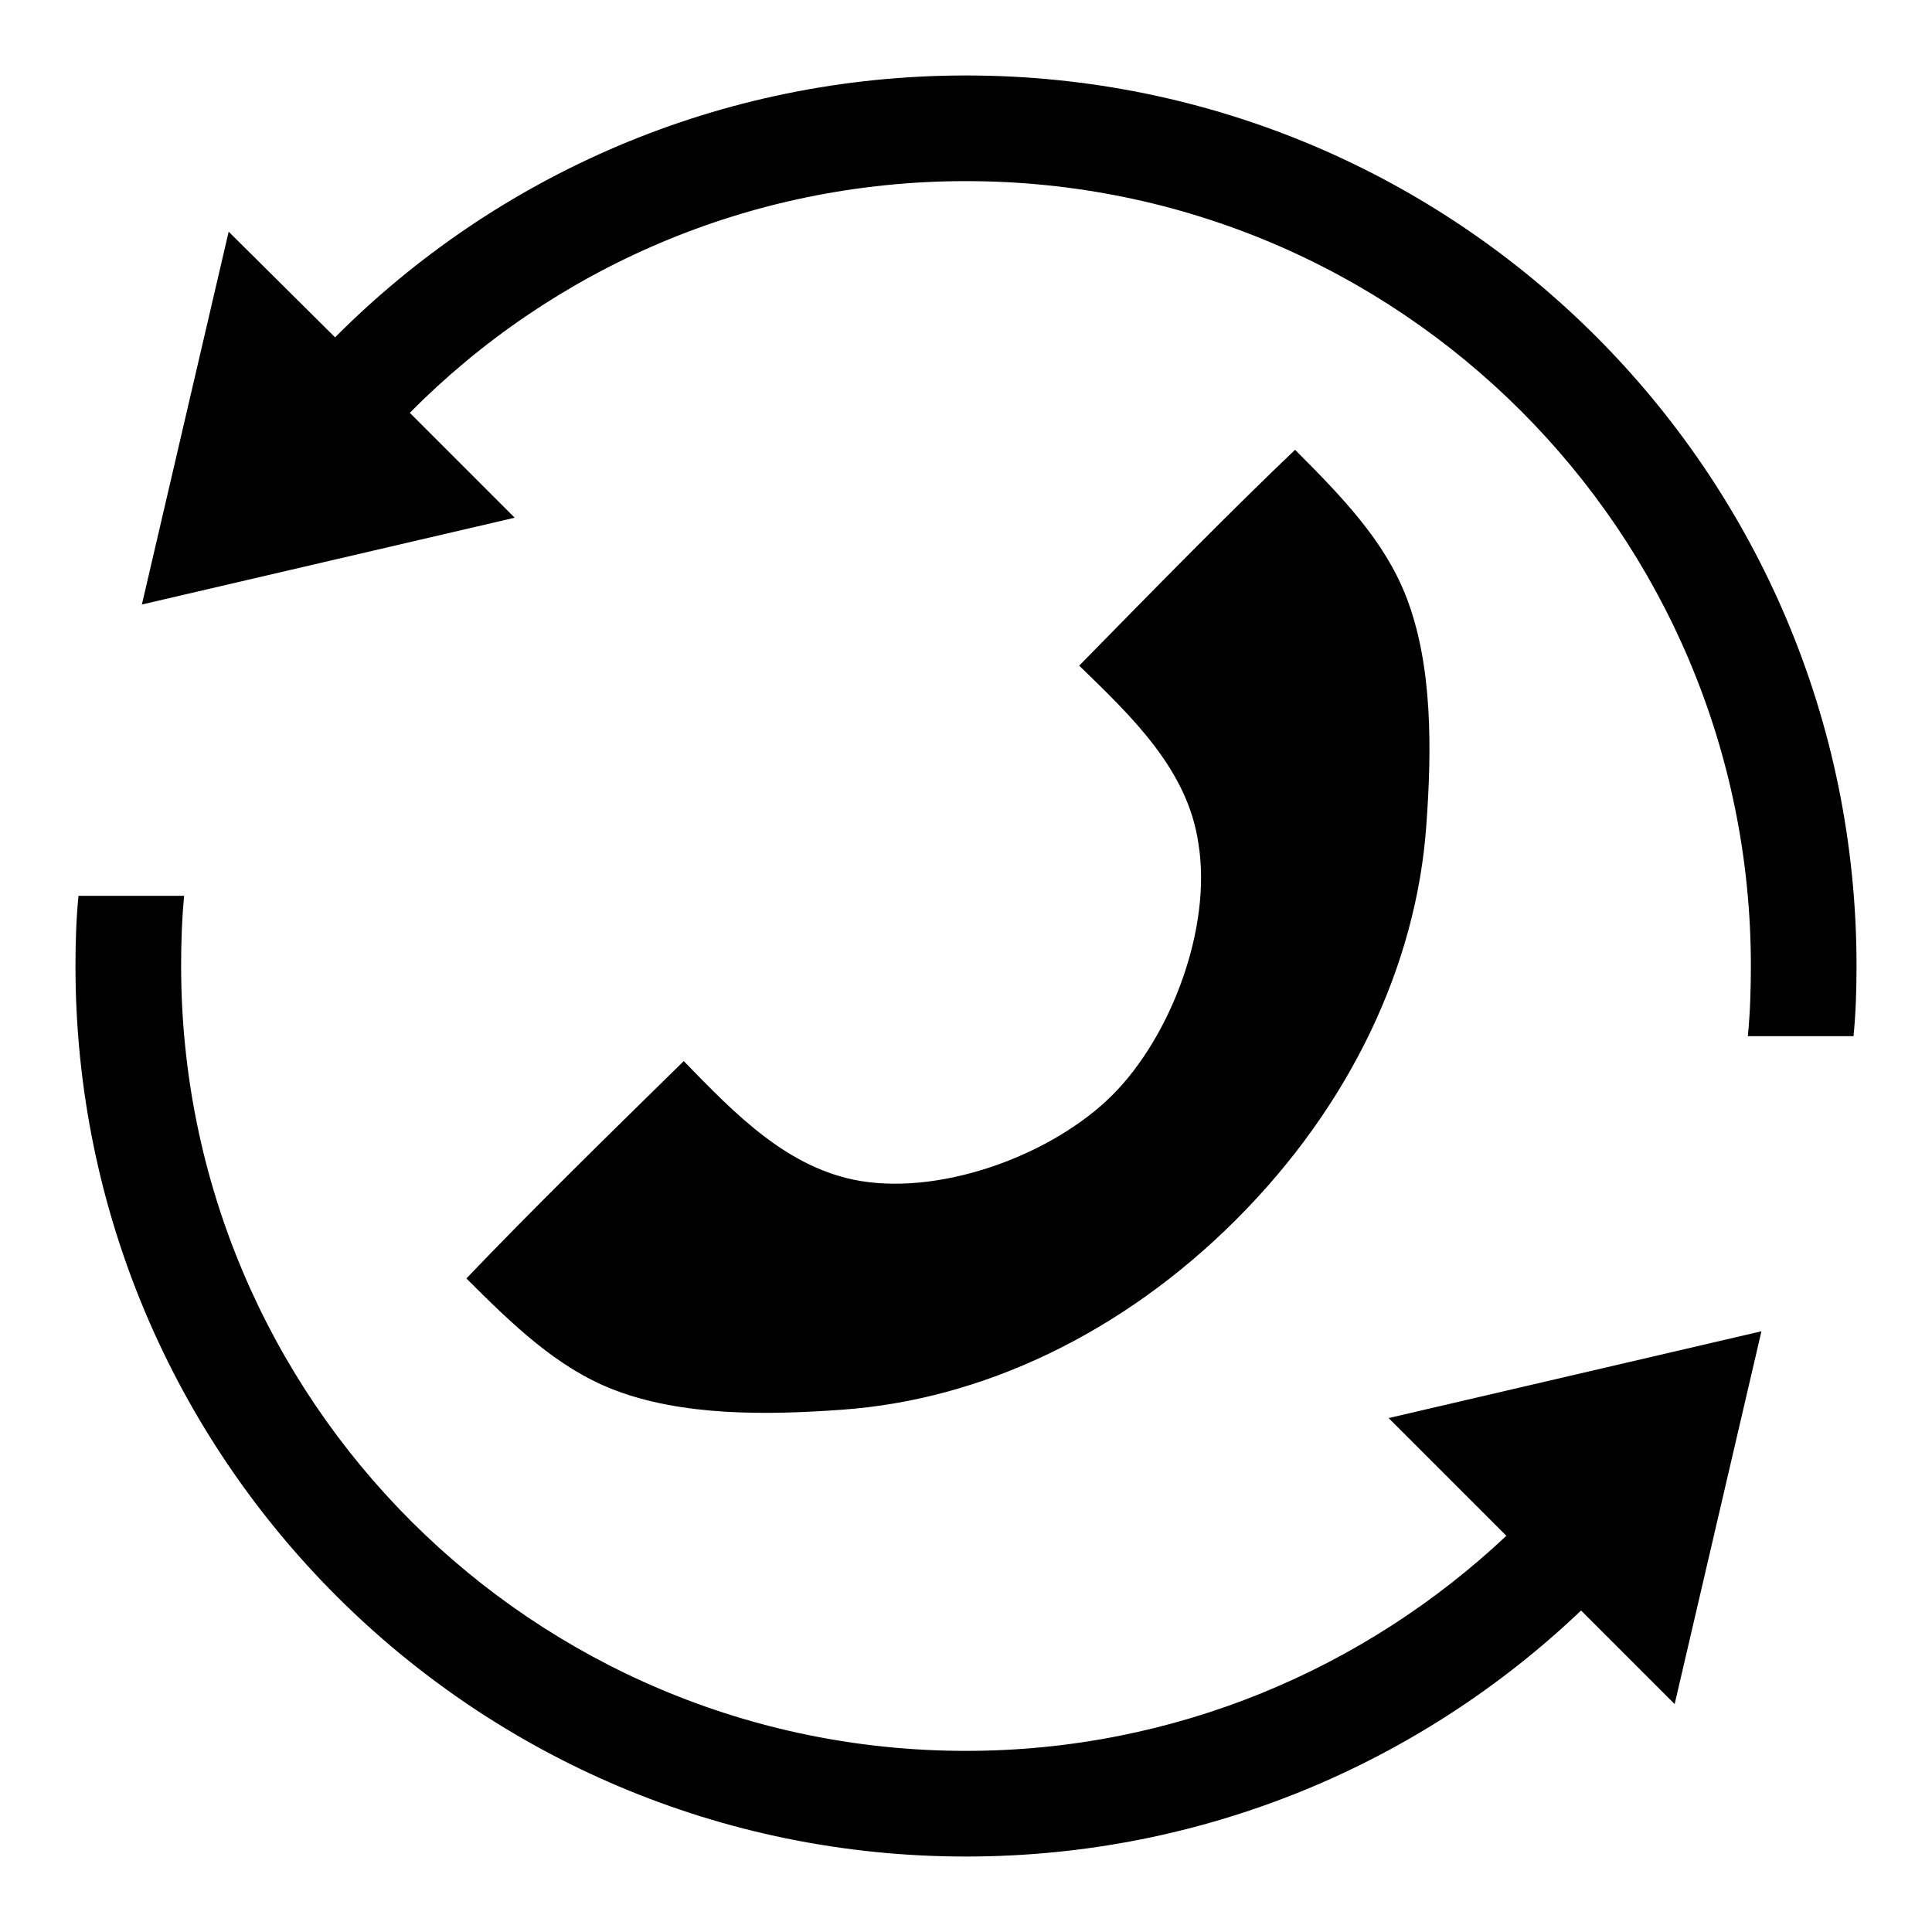 <?xml version="1.0" encoding="utf-8"?>
<!-- Svg Vector Icons : http://www.onlinewebfonts.com/icon -->
<!DOCTYPE svg PUBLIC "-//W3C//DTD SVG 1.1//EN" "http://www.w3.org/Graphics/SVG/1.1/DTD/svg11.dtd">
<svg version="1.1" xmlns="http://www.w3.org/2000/svg" xmlns:xlink="http://www.w3.org/1999/xlink" x="0px" y="0px" viewBox="0 0 256 256" enable-background="new 0 0 256 256" xml:space="preserve">
<g> <path fill="#000000" d="M143,88.2c10.2-10.4,19.7-20.1,28.6-28.6c6.2,6.2,11.8,12,14.7,19.4c3.6,9.2,3.4,20.6,2.7,30.3 c-1.3,18.6-10.1,37.2-25.2,52.3c-15.1,15.1-33.7,23.9-52.3,25.2c-9.7,0.7-21.1,0.9-30.3-2.7c-7.4-2.9-13.2-8.5-19.4-14.7 c8.6-9,18.4-18.6,28.8-28.8c6.8,7,13.8,14.3,23.5,15.9c11.1,1.8,25.5-3.6,33.3-11.4c7.8-7.8,13.2-22.2,11.4-33.3 C157.4,102,150,95,143,88.2L143,88.2z"/> <path fill="#000000" d="M44.4,44.7C65.7,23.3,95.3,10,128,10c65.2,0,118,52.8,118,118c0,3.1-0.1,6.3-0.4,9.3h-14 c0.3-3.1,0.4-6.2,0.4-9.3c0-57.5-46.6-104-104-104c-28.8,0-54.9,11.7-73.7,30.7l13.9,13.9L18.8,80.1l11.5-49.4L44.4,44.7z  M209.5,213.4C188.3,233.6,159.6,246,128,246c-65.2,0-118-52.8-118-118c0-3.1,0.1-6.3,0.4-9.3h14c-0.3,3.1-0.4,6.2-0.4,9.3 c0,57.5,46.6,104,104,104c27.7,0,52.9-10.9,71.6-28.5L184,187.9l49.4-11.5l-11.5,49.4L209.5,213.4L209.5,213.4z"/></g>
</svg>